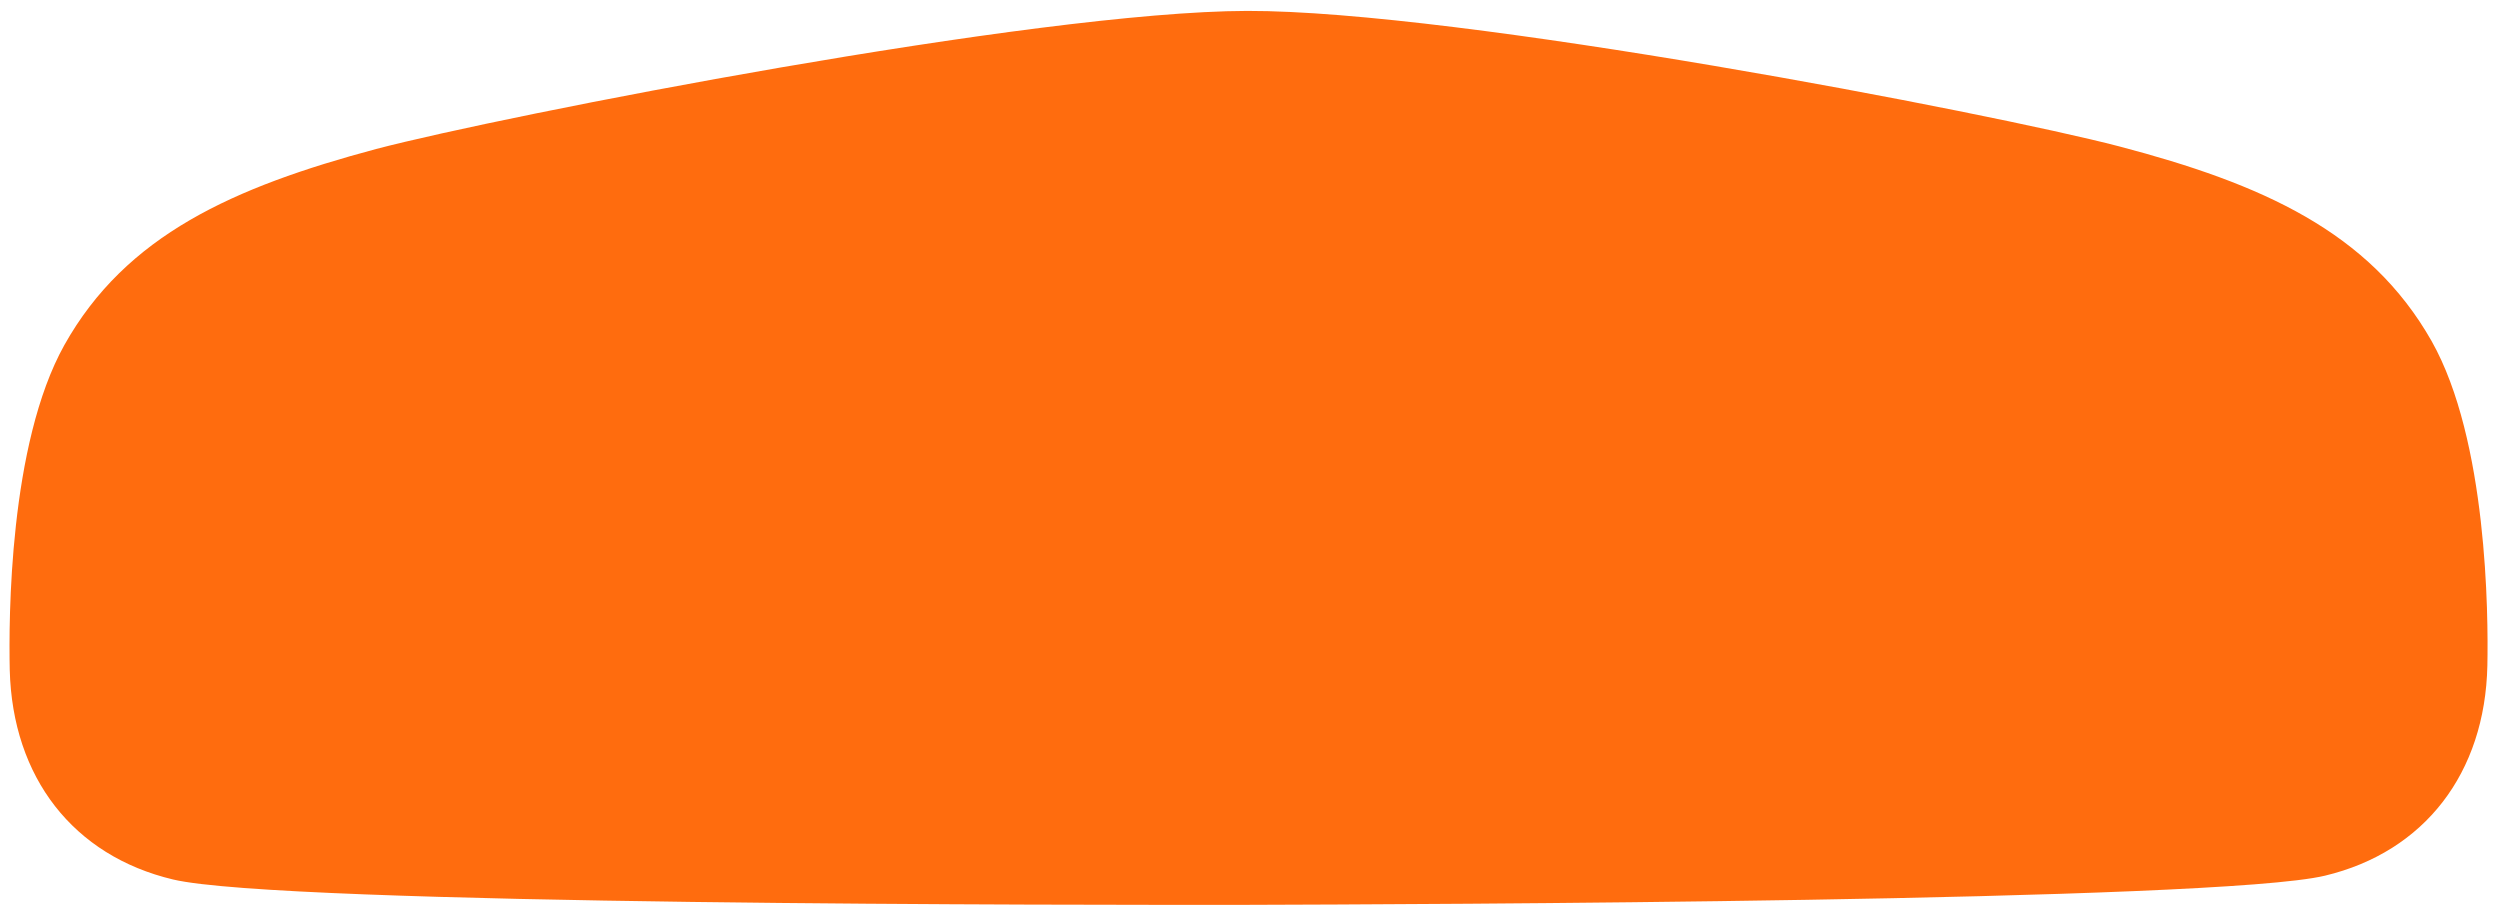 <?xml version="1.0" encoding="UTF-8"?> <svg xmlns="http://www.w3.org/2000/svg" width="77" height="28" viewBox="0 0 77 28" fill="none"> <path d="M38.413 0.336C44.923 0.322 61.289 3.469 65.269 4.508C69.657 5.661 72.981 7.131 74.895 10.508C76.612 13.553 76.642 18.926 76.611 20.5C76.541 23.815 74.671 26.239 71.608 26.971C68.272 27.771 43.414 27.854 38.472 27.869C33.526 27.875 8.671 27.884 5.33 27.088C2.262 26.358 0.384 23.951 0.3 20.633C0.267 19.054 0.279 13.682 1.981 10.63C3.878 7.241 7.19 5.766 11.586 4.589C15.542 3.551 31.904 0.351 38.413 0.336Z" fill="#FF6C0E"></path> </svg> 